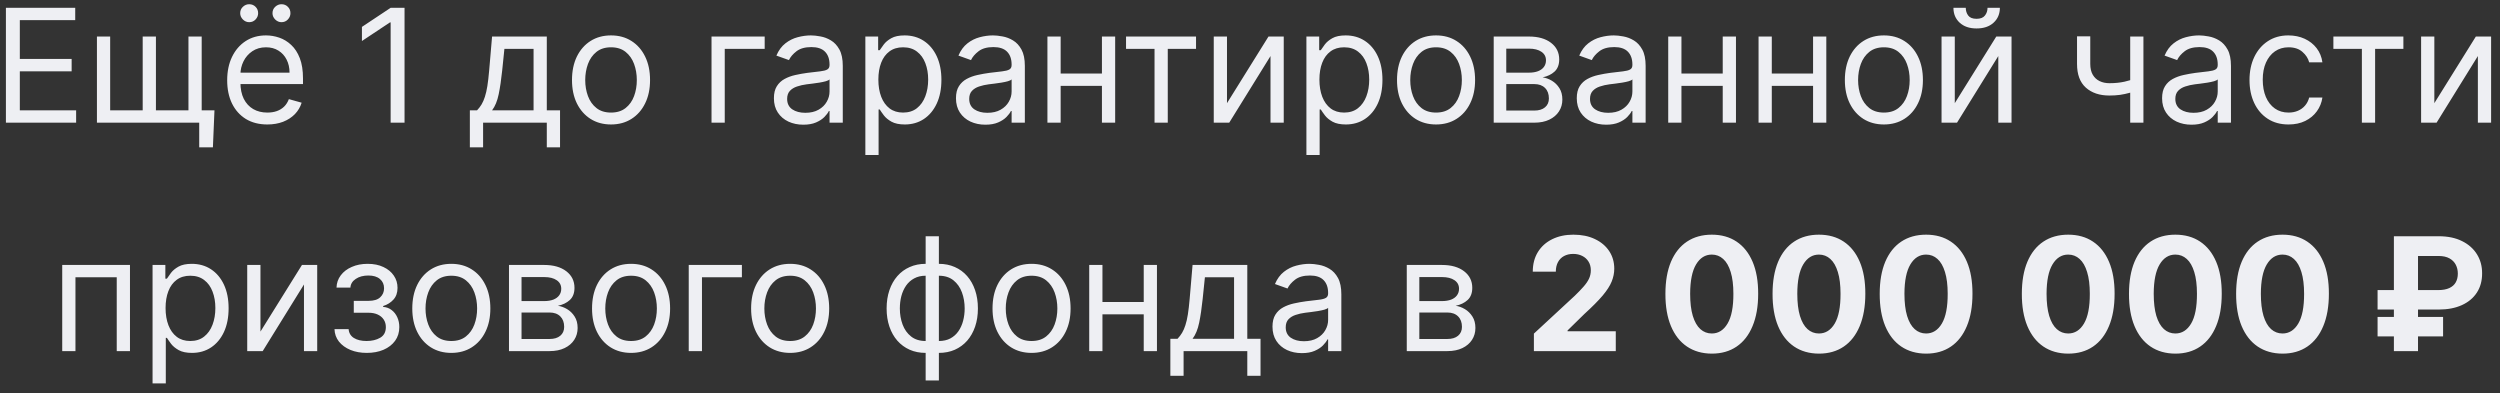 <?xml version="1.0" encoding="UTF-8"?> <svg xmlns="http://www.w3.org/2000/svg" width="197" height="31" viewBox="0 0 197 31" fill="none"><rect x="0" y="0" width="197" height="31" fill="#333333" stroke="none"/><path d="M0.466 9.667V0.616H5.928V1.588H1.562V4.646H5.645V5.619H1.562V8.694H5.999V9.667H0.466ZM16.9 8.694L16.777 11.611H15.698V9.667H14.814V8.694H16.9ZM7.638 2.879H8.681V8.694H11.244V2.879H12.287V8.694H14.85V2.879H15.893V9.667H7.638V2.879ZM21.066 9.808C20.412 9.808 19.848 9.664 19.373 9.375C18.902 9.083 18.538 8.677 18.282 8.155C18.028 7.631 17.902 7.021 17.902 6.326C17.902 5.63 18.028 5.018 18.282 4.487C18.538 3.954 18.895 3.539 19.351 3.241C19.811 2.941 20.347 2.79 20.96 2.79C21.313 2.79 21.662 2.849 22.007 2.967C22.352 3.085 22.666 3.277 22.948 3.542C23.231 3.804 23.457 4.152 23.625 4.585C23.792 5.018 23.876 5.551 23.876 6.184V6.626H18.644V5.725H22.816C22.816 5.342 22.739 5 22.586 4.7C22.436 4.399 22.221 4.162 21.941 3.988C21.664 3.814 21.337 3.727 20.96 3.727C20.544 3.727 20.185 3.83 19.881 4.037C19.581 4.24 19.35 4.505 19.188 4.832C19.026 5.159 18.945 5.51 18.945 5.884V6.485C18.945 6.997 19.033 7.432 19.21 7.789C19.389 8.142 19.638 8.412 19.957 8.597C20.275 8.78 20.645 8.871 21.066 8.871C21.34 8.871 21.587 8.833 21.808 8.756C22.032 8.677 22.225 8.559 22.387 8.403C22.549 8.244 22.674 8.046 22.763 7.811L23.77 8.093C23.664 8.435 23.486 8.736 23.236 8.995C22.985 9.251 22.676 9.452 22.308 9.596C21.939 9.737 21.525 9.808 21.066 9.808ZM19.634 1.748C19.448 1.748 19.283 1.677 19.139 1.535C18.998 1.391 18.927 1.226 18.927 1.04C18.927 0.837 18.998 0.669 19.139 0.537C19.283 0.401 19.448 0.333 19.634 0.333C19.837 0.333 20.005 0.401 20.138 0.537C20.273 0.669 20.341 0.837 20.341 1.04C20.341 1.226 20.273 1.391 20.138 1.535C20.005 1.677 19.837 1.748 19.634 1.748ZM22.179 1.748C21.994 1.748 21.829 1.677 21.684 1.535C21.543 1.391 21.472 1.226 21.472 1.04C21.472 0.837 21.543 0.669 21.684 0.537C21.829 0.401 21.994 0.333 22.179 0.333C22.383 0.333 22.551 0.401 22.683 0.537C22.819 0.669 22.887 0.837 22.887 1.04C22.887 1.226 22.819 1.391 22.683 1.535C22.551 1.677 22.383 1.748 22.179 1.748ZM31.878 0.616V9.667H30.782V1.765H30.729L28.52 3.232V2.119L30.782 0.616H31.878ZM37.025 11.611V8.694H37.591C37.729 8.55 37.849 8.394 37.949 8.226C38.049 8.058 38.136 7.859 38.209 7.629C38.286 7.397 38.351 7.114 38.404 6.781C38.457 6.445 38.504 6.04 38.545 5.566L38.775 2.879H43.088V8.694H44.131V11.611H43.088V9.667H38.068V11.611H37.025ZM38.775 8.694H42.045V3.851H39.747L39.571 5.566C39.497 6.276 39.406 6.896 39.297 7.426C39.188 7.956 39.014 8.379 38.775 8.694ZM48.149 9.808C47.536 9.808 46.998 9.662 46.536 9.371C46.076 9.079 45.717 8.671 45.457 8.146C45.201 7.622 45.073 7.009 45.073 6.308C45.073 5.601 45.201 4.984 45.457 4.456C45.717 3.929 46.076 3.52 46.536 3.228C46.998 2.936 47.536 2.79 48.149 2.79C48.761 2.79 49.298 2.936 49.757 3.228C50.22 3.52 50.579 3.929 50.836 4.456C51.095 4.984 51.224 5.601 51.224 6.308C51.224 7.009 51.095 7.622 50.836 8.146C50.579 8.671 50.22 9.079 49.757 9.371C49.298 9.662 48.761 9.808 48.149 9.808ZM48.149 8.871C48.614 8.871 48.997 8.752 49.298 8.513C49.598 8.275 49.821 7.961 49.965 7.572C50.109 7.183 50.181 6.762 50.181 6.308C50.181 5.854 50.109 5.432 49.965 5.04C49.821 4.648 49.598 4.331 49.298 4.09C48.997 3.848 48.614 3.727 48.149 3.727C47.683 3.727 47.3 3.848 47 4.09C46.699 4.331 46.477 4.648 46.332 5.04C46.188 5.432 46.116 5.854 46.116 6.308C46.116 6.762 46.188 7.183 46.332 7.572C46.477 7.961 46.699 8.275 47 8.513C47.3 8.752 47.683 8.871 48.149 8.871ZM60.257 2.879V3.851H57.11V9.667H56.068V2.879H60.257ZM63.3 9.826C62.87 9.826 62.479 9.745 62.129 9.583C61.778 9.418 61.5 9.181 61.294 8.871C61.087 8.559 60.984 8.182 60.984 7.74C60.984 7.351 61.061 7.036 61.214 6.794C61.367 6.55 61.572 6.358 61.828 6.22C62.085 6.081 62.367 5.978 62.677 5.91C62.989 5.84 63.303 5.784 63.618 5.742C64.031 5.689 64.365 5.65 64.621 5.623C64.88 5.594 65.069 5.545 65.187 5.477C65.308 5.41 65.368 5.292 65.368 5.124V5.088C65.368 4.652 65.249 4.314 65.01 4.072C64.774 3.83 64.416 3.71 63.936 3.71C63.438 3.71 63.048 3.819 62.765 4.037C62.482 4.255 62.283 4.487 62.169 4.735L61.179 4.381C61.355 3.969 61.591 3.648 61.886 3.418C62.183 3.185 62.507 3.023 62.858 2.932C63.212 2.838 63.559 2.79 63.901 2.79C64.119 2.79 64.369 2.817 64.652 2.87C64.938 2.92 65.213 3.025 65.478 3.184C65.747 3.343 65.969 3.583 66.146 3.904C66.323 4.225 66.411 4.655 66.411 5.194V9.667H65.368V8.748H65.315C65.244 8.895 65.126 9.052 64.962 9.22C64.796 9.388 64.577 9.531 64.303 9.649C64.029 9.767 63.695 9.826 63.3 9.826ZM63.459 8.889C63.871 8.889 64.219 8.808 64.502 8.646C64.788 8.484 65.003 8.275 65.147 8.018C65.294 7.762 65.368 7.492 65.368 7.21V6.255C65.324 6.308 65.227 6.357 65.076 6.401C64.929 6.442 64.758 6.479 64.564 6.511C64.372 6.541 64.185 6.567 64.002 6.591C63.823 6.612 63.677 6.629 63.565 6.644C63.294 6.679 63.041 6.737 62.805 6.816C62.572 6.893 62.384 7.009 62.239 7.165C62.098 7.319 62.027 7.528 62.027 7.793C62.027 8.155 62.161 8.429 62.429 8.615C62.7 8.798 63.044 8.889 63.459 8.889ZM68.19 12.212V2.879H69.198V3.957H69.321C69.398 3.839 69.504 3.689 69.64 3.506C69.778 3.321 69.975 3.156 70.232 3.011C70.491 2.864 70.842 2.79 71.284 2.79C71.855 2.79 72.359 2.933 72.795 3.219C73.231 3.505 73.571 3.91 73.816 4.434C74.06 4.959 74.183 5.577 74.183 6.29C74.183 7.009 74.06 7.632 73.816 8.16C73.571 8.684 73.232 9.091 72.799 9.379C72.366 9.665 71.867 9.808 71.301 9.808C70.865 9.808 70.516 9.736 70.254 9.592C69.992 9.444 69.79 9.278 69.648 9.092C69.507 8.904 69.398 8.748 69.321 8.624H69.233V12.212H68.19ZM69.215 6.273C69.215 6.785 69.29 7.238 69.441 7.629C69.591 8.018 69.811 8.323 70.099 8.544C70.388 8.762 70.742 8.871 71.16 8.871C71.596 8.871 71.96 8.756 72.251 8.527C72.546 8.294 72.767 7.981 72.914 7.59C73.064 7.195 73.14 6.756 73.14 6.273C73.14 5.795 73.066 5.365 72.919 4.982C72.774 4.596 72.555 4.291 72.26 4.068C71.969 3.841 71.602 3.727 71.16 3.727C70.736 3.727 70.379 3.835 70.09 4.05C69.802 4.262 69.584 4.56 69.436 4.943C69.289 5.323 69.215 5.766 69.215 6.273ZM77.647 9.826C77.216 9.826 76.826 9.745 76.475 9.583C76.125 9.418 75.846 9.181 75.64 8.871C75.434 8.559 75.331 8.182 75.331 7.74C75.331 7.351 75.407 7.036 75.561 6.794C75.714 6.55 75.919 6.358 76.175 6.22C76.431 6.081 76.714 5.978 77.023 5.91C77.336 5.84 77.649 5.784 77.965 5.742C78.377 5.689 78.712 5.65 78.968 5.623C79.227 5.594 79.416 5.545 79.534 5.477C79.654 5.41 79.715 5.292 79.715 5.124V5.088C79.715 4.652 79.595 4.314 79.357 4.072C79.121 3.83 78.763 3.71 78.283 3.71C77.785 3.71 77.395 3.819 77.112 4.037C76.829 4.255 76.63 4.487 76.515 4.735L75.525 4.381C75.702 3.969 75.938 3.648 76.232 3.418C76.53 3.185 76.854 3.023 77.205 2.932C77.558 2.838 77.906 2.79 78.248 2.79C78.466 2.79 78.716 2.817 78.999 2.87C79.284 2.92 79.56 3.025 79.825 3.184C80.093 3.343 80.316 3.583 80.492 3.904C80.669 4.225 80.758 4.655 80.758 5.194V9.667H79.715V8.748H79.662C79.591 8.895 79.473 9.052 79.308 9.22C79.143 9.388 78.924 9.531 78.65 9.649C78.376 9.767 78.041 9.826 77.647 9.826ZM77.806 8.889C78.218 8.889 78.566 8.808 78.849 8.646C79.134 8.484 79.349 8.275 79.494 8.018C79.641 7.762 79.715 7.492 79.715 7.21V6.255C79.671 6.308 79.573 6.357 79.423 6.401C79.276 6.442 79.105 6.479 78.91 6.511C78.719 6.541 78.532 6.567 78.349 6.591C78.169 6.612 78.024 6.629 77.912 6.644C77.641 6.679 77.387 6.737 77.151 6.816C76.919 6.893 76.73 7.009 76.586 7.165C76.445 7.319 76.374 7.528 76.374 7.793C76.374 8.155 76.508 8.429 76.776 8.615C77.047 8.798 77.39 8.889 77.806 8.889ZM87.08 5.795V6.768H83.332V5.795H87.08ZM83.58 2.879V9.667H82.537V2.879H83.58ZM87.875 2.879V9.667H86.832V2.879H87.875ZM88.732 3.851V2.879H94.247V3.851H92.02V9.667H90.977V3.851H88.732ZM96.687 8.129L99.957 2.879H101.159V9.667H100.116V4.417L96.863 9.667H95.644V2.879H96.687V8.129ZM102.945 12.212V2.879H103.952V3.957H104.076C104.153 3.839 104.259 3.689 104.394 3.506C104.533 3.321 104.73 3.156 104.986 3.011C105.246 2.864 105.596 2.79 106.038 2.79C106.61 2.79 107.113 2.933 107.549 3.219C107.985 3.505 108.326 3.91 108.57 4.434C108.815 4.959 108.937 5.577 108.937 6.29C108.937 7.009 108.815 7.632 108.57 8.16C108.326 8.684 107.987 9.091 107.554 9.379C107.121 9.665 106.621 9.808 106.056 9.808C105.62 9.808 105.271 9.736 105.008 9.592C104.746 9.444 104.544 9.278 104.403 9.092C104.262 8.904 104.153 8.748 104.076 8.624H103.988V12.212H102.945ZM103.97 6.273C103.97 6.785 104.045 7.238 104.195 7.629C104.346 8.018 104.565 8.323 104.854 8.544C105.142 8.762 105.496 8.871 105.914 8.871C106.35 8.871 106.714 8.756 107.006 8.527C107.3 8.294 107.521 7.981 107.669 7.59C107.819 7.195 107.894 6.756 107.894 6.273C107.894 5.795 107.82 5.365 107.673 4.982C107.529 4.596 107.309 4.291 107.015 4.068C106.723 3.841 106.356 3.727 105.914 3.727C105.49 3.727 105.134 3.835 104.845 4.05C104.556 4.262 104.338 4.56 104.191 4.943C104.044 5.323 103.97 5.766 103.97 6.273ZM113.161 9.808C112.548 9.808 112.011 9.662 111.548 9.371C111.088 9.079 110.729 8.671 110.47 8.146C110.213 7.622 110.085 7.009 110.085 6.308C110.085 5.601 110.213 4.984 110.47 4.456C110.729 3.929 111.088 3.52 111.548 3.228C112.011 2.936 112.548 2.79 113.161 2.79C113.774 2.79 114.31 2.936 114.77 3.228C115.232 3.52 115.592 3.929 115.848 4.456C116.107 4.984 116.237 5.601 116.237 6.308C116.237 7.009 116.107 7.622 115.848 8.146C115.592 8.671 115.232 9.079 114.77 9.371C114.31 9.662 113.774 9.808 113.161 9.808ZM113.161 8.871C113.627 8.871 114.01 8.752 114.31 8.513C114.611 8.275 114.833 7.961 114.977 7.572C115.122 7.183 115.194 6.762 115.194 6.308C115.194 5.854 115.122 5.432 114.977 5.04C114.833 4.648 114.611 4.331 114.31 4.09C114.01 3.848 113.627 3.727 113.161 3.727C112.696 3.727 112.313 3.848 112.012 4.09C111.712 4.331 111.489 4.648 111.345 5.04C111.2 5.432 111.128 5.854 111.128 6.308C111.128 6.762 111.2 7.183 111.345 7.572C111.489 7.961 111.712 8.275 112.012 8.513C112.313 8.752 112.696 8.871 113.161 8.871ZM117.704 9.667V2.879H120.48C121.21 2.879 121.791 3.044 122.221 3.374C122.651 3.704 122.866 4.14 122.866 4.682C122.866 5.094 122.744 5.414 122.499 5.641C122.255 5.865 121.941 6.016 121.558 6.096C121.808 6.131 122.051 6.22 122.287 6.361C122.526 6.503 122.723 6.697 122.879 6.944C123.035 7.189 123.114 7.489 123.114 7.846C123.114 8.194 123.025 8.504 122.848 8.778C122.672 9.052 122.418 9.269 122.088 9.428C121.758 9.587 121.364 9.667 120.904 9.667H117.704ZM118.694 8.712H120.904C121.263 8.712 121.545 8.627 121.748 8.456C121.951 8.285 122.053 8.052 122.053 7.758C122.053 7.407 121.951 7.132 121.748 6.931C121.545 6.728 121.263 6.626 120.904 6.626H118.694V8.712ZM118.694 5.725H120.48C120.76 5.725 121 5.686 121.2 5.61C121.4 5.53 121.554 5.418 121.66 5.274C121.769 5.127 121.823 4.953 121.823 4.753C121.823 4.467 121.704 4.243 121.465 4.081C121.227 3.916 120.898 3.833 120.48 3.833H118.694V5.725ZM126.565 9.826C126.135 9.826 125.745 9.745 125.394 9.583C125.044 9.418 124.765 9.181 124.559 8.871C124.353 8.559 124.25 8.182 124.25 7.74C124.25 7.351 124.326 7.036 124.479 6.794C124.633 6.55 124.837 6.358 125.094 6.22C125.35 6.081 125.633 5.978 125.942 5.91C126.254 5.84 126.568 5.784 126.883 5.742C127.296 5.689 127.63 5.65 127.887 5.623C128.146 5.594 128.334 5.545 128.452 5.477C128.573 5.41 128.633 5.292 128.633 5.124V5.088C128.633 4.652 128.514 4.314 128.276 4.072C128.04 3.83 127.682 3.71 127.202 3.71C126.704 3.71 126.313 3.819 126.031 4.037C125.748 4.255 125.549 4.487 125.434 4.735L124.444 4.381C124.621 3.969 124.857 3.648 125.151 3.418C125.449 3.185 125.773 3.023 126.123 2.932C126.477 2.838 126.825 2.79 127.166 2.79C127.384 2.79 127.635 2.817 127.918 2.87C128.203 2.92 128.479 3.025 128.744 3.184C129.012 3.343 129.234 3.583 129.411 3.904C129.588 4.225 129.676 4.655 129.676 5.194V9.667H128.633V8.748H128.58C128.51 8.895 128.392 9.052 128.227 9.22C128.062 9.388 127.842 9.531 127.568 9.649C127.294 9.767 126.96 9.826 126.565 9.826ZM126.724 8.889C127.137 8.889 127.484 8.808 127.767 8.646C128.053 8.484 128.268 8.275 128.413 8.018C128.56 7.762 128.633 7.492 128.633 7.21V6.255C128.589 6.308 128.492 6.357 128.342 6.401C128.195 6.442 128.024 6.479 127.829 6.511C127.638 6.541 127.451 6.567 127.268 6.591C127.088 6.612 126.942 6.629 126.83 6.644C126.559 6.679 126.306 6.737 126.07 6.816C125.838 6.893 125.649 7.009 125.505 7.165C125.363 7.319 125.293 7.528 125.293 7.793C125.293 8.155 125.427 8.429 125.695 8.615C125.966 8.798 126.309 8.889 126.724 8.889ZM135.998 5.795V6.768H132.251V5.795H135.998ZM132.498 2.879V9.667H131.456V2.879H132.498ZM136.794 2.879V9.667H135.751V2.879H136.794ZM143.117 5.795V6.768H139.37V5.795H143.117ZM139.617 2.879V9.667H138.574V2.879H139.617ZM143.913 2.879V9.667H142.87V2.879H143.913ZM148.45 9.808C147.838 9.808 147.3 9.662 146.837 9.371C146.378 9.079 146.018 8.671 145.759 8.146C145.503 7.622 145.375 7.009 145.375 6.308C145.375 5.601 145.503 4.984 145.759 4.456C146.018 3.929 146.378 3.52 146.837 3.228C147.3 2.936 147.838 2.79 148.45 2.79C149.063 2.79 149.599 2.936 150.059 3.228C150.521 3.52 150.881 3.929 151.137 4.456C151.396 4.984 151.526 5.601 151.526 6.308C151.526 7.009 151.396 7.622 151.137 8.146C150.881 8.671 150.521 9.079 150.059 9.371C149.599 9.662 149.063 9.808 148.45 9.808ZM148.45 8.871C148.916 8.871 149.299 8.752 149.599 8.513C149.9 8.275 150.122 7.961 150.267 7.572C150.411 7.183 150.483 6.762 150.483 6.308C150.483 5.854 150.411 5.432 150.267 5.04C150.122 4.648 149.9 4.331 149.599 4.09C149.299 3.848 148.916 3.727 148.45 3.727C147.985 3.727 147.602 3.848 147.301 4.09C147.001 4.331 146.778 4.648 146.634 5.04C146.49 5.432 146.418 5.854 146.418 6.308C146.418 6.762 146.49 7.183 146.634 7.572C146.778 7.961 147.001 8.275 147.301 8.513C147.602 8.752 147.985 8.871 148.45 8.871ZM154.037 8.129L157.307 2.879H158.509V9.667H157.466V4.417L154.213 9.667H152.994V2.879H154.037V8.129ZM156.617 0.616H157.59C157.59 1.093 157.425 1.484 157.095 1.787C156.765 2.091 156.317 2.242 155.751 2.242C155.194 2.242 154.751 2.091 154.421 1.787C154.094 1.484 153.931 1.093 153.931 0.616H154.903C154.903 0.846 154.966 1.048 155.093 1.222C155.222 1.395 155.442 1.482 155.751 1.482C156.061 1.482 156.282 1.395 156.414 1.222C156.55 1.048 156.617 0.846 156.617 0.616ZM168.902 2.879V9.667H167.86V2.879H168.902ZM168.496 6.114V7.086C168.26 7.174 168.026 7.252 167.793 7.32C167.56 7.385 167.316 7.436 167.06 7.475C166.803 7.51 166.522 7.528 166.216 7.528C165.447 7.528 164.829 7.32 164.364 6.905C163.901 6.489 163.67 5.866 163.67 5.035V2.861H164.713V5.035C164.713 5.383 164.779 5.669 164.912 5.893C165.044 6.117 165.224 6.283 165.451 6.392C165.678 6.501 165.933 6.556 166.216 6.556C166.657 6.556 167.057 6.516 167.413 6.436C167.773 6.354 168.134 6.246 168.496 6.114ZM172.689 9.826C172.259 9.826 171.868 9.745 171.518 9.583C171.167 9.418 170.889 9.181 170.683 8.871C170.476 8.559 170.373 8.182 170.373 7.74C170.373 7.351 170.45 7.036 170.603 6.794C170.756 6.55 170.961 6.358 171.217 6.22C171.474 6.081 171.757 5.978 172.066 5.91C172.378 5.84 172.692 5.784 173.007 5.742C173.42 5.689 173.754 5.65 174.01 5.623C174.27 5.594 174.458 5.545 174.576 5.477C174.697 5.41 174.757 5.292 174.757 5.124V5.088C174.757 4.652 174.638 4.314 174.399 4.072C174.164 3.83 173.806 3.71 173.325 3.71C172.827 3.71 172.437 3.819 172.154 4.037C171.871 4.255 171.673 4.487 171.558 4.735L170.568 4.381C170.745 3.969 170.98 3.648 171.275 3.418C171.572 3.185 171.896 3.023 172.247 2.932C172.601 2.838 172.948 2.79 173.29 2.79C173.508 2.79 173.758 2.817 174.041 2.87C174.327 2.92 174.602 3.025 174.868 3.184C175.136 3.343 175.358 3.583 175.535 3.904C175.712 4.225 175.8 4.655 175.8 5.194V9.667H174.757V8.748H174.704C174.633 8.895 174.516 9.052 174.351 9.22C174.186 9.388 173.966 9.531 173.692 9.649C173.418 9.767 173.084 9.826 172.689 9.826ZM172.848 8.889C173.261 8.889 173.608 8.808 173.891 8.646C174.177 8.484 174.392 8.275 174.536 8.018C174.684 7.762 174.757 7.492 174.757 7.21V6.255C174.713 6.308 174.616 6.357 174.466 6.401C174.318 6.442 174.147 6.479 173.953 6.511C173.761 6.541 173.574 6.567 173.392 6.591C173.212 6.612 173.066 6.629 172.954 6.644C172.683 6.679 172.43 6.737 172.194 6.816C171.961 6.893 171.773 7.009 171.628 7.165C171.487 7.319 171.416 7.528 171.416 7.793C171.416 8.155 171.55 8.429 171.818 8.615C172.089 8.798 172.433 8.889 172.848 8.889ZM180.337 9.808C179.7 9.808 179.152 9.658 178.693 9.357C178.233 9.057 177.88 8.643 177.632 8.116C177.385 7.588 177.261 6.986 177.261 6.308C177.261 5.619 177.388 5.01 177.641 4.483C177.897 3.953 178.254 3.539 178.711 3.241C179.17 2.941 179.706 2.79 180.319 2.79C180.796 2.79 181.227 2.879 181.61 3.056C181.993 3.232 182.306 3.48 182.551 3.798C182.795 4.116 182.947 4.487 183.006 4.912H181.963C181.884 4.602 181.707 4.328 181.433 4.09C181.162 3.848 180.796 3.727 180.337 3.727C179.93 3.727 179.574 3.833 179.267 4.045C178.964 4.255 178.727 4.551 178.556 4.934C178.388 5.314 178.304 5.76 178.304 6.273C178.304 6.797 178.386 7.254 178.551 7.643C178.719 8.032 178.955 8.334 179.259 8.549C179.565 8.764 179.924 8.871 180.337 8.871C180.608 8.871 180.854 8.824 181.075 8.73C181.296 8.636 181.483 8.5 181.636 8.323C181.789 8.146 181.898 7.934 181.963 7.687H183.006C182.947 8.088 182.801 8.448 182.568 8.77C182.339 9.088 182.034 9.341 181.654 9.53C181.277 9.715 180.838 9.808 180.337 9.808ZM183.871 3.851V2.879H189.387V3.851H187.159V9.667H186.116V3.851H183.871ZM191.826 8.129L195.097 2.879H196.299V9.667H195.256V4.417L192.003 9.667H190.783V2.879H191.826V8.129ZM4.903 27.667V20.879H10.242V27.667H9.199V21.851H5.946V27.667H4.903ZM12.022 30.212V20.879H13.03V21.957H13.153C13.23 21.839 13.336 21.689 13.471 21.506C13.61 21.321 13.807 21.156 14.064 21.011C14.323 20.864 14.673 20.79 15.115 20.79C15.687 20.79 16.191 20.933 16.627 21.219C17.063 21.505 17.403 21.91 17.648 22.434C17.892 22.959 18.014 23.578 18.014 24.29C18.014 25.009 17.892 25.632 17.648 26.16C17.403 26.684 17.064 27.091 16.631 27.379C16.198 27.665 15.699 27.808 15.133 27.808C14.697 27.808 14.348 27.736 14.086 27.592C13.823 27.444 13.622 27.278 13.48 27.092C13.339 26.904 13.23 26.747 13.153 26.624H13.065V30.212H12.022ZM13.047 24.273C13.047 24.785 13.122 25.238 13.273 25.629C13.423 26.018 13.642 26.323 13.931 26.544C14.22 26.762 14.573 26.871 14.992 26.871C15.428 26.871 15.791 26.756 16.083 26.526C16.378 26.294 16.599 25.982 16.746 25.59C16.896 25.195 16.971 24.756 16.971 24.273C16.971 23.796 16.898 23.365 16.75 22.982C16.606 22.596 16.387 22.291 16.092 22.068C15.8 21.841 15.434 21.727 14.992 21.727C14.567 21.727 14.211 21.835 13.922 22.05C13.633 22.262 13.415 22.56 13.268 22.943C13.121 23.323 13.047 23.766 13.047 24.273ZM20.524 26.129L23.794 20.879H24.996V27.667H23.953V22.417L20.701 27.667H19.481V20.879H20.524V26.129ZM26.358 25.934H27.471C27.495 26.241 27.633 26.474 27.887 26.633C28.143 26.792 28.476 26.871 28.885 26.871C29.304 26.871 29.662 26.786 29.959 26.615C30.257 26.441 30.405 26.161 30.405 25.775C30.405 25.548 30.349 25.351 30.238 25.183C30.126 25.012 29.968 24.88 29.765 24.785C29.561 24.691 29.321 24.644 29.044 24.644H27.878V23.707H29.044C29.46 23.707 29.766 23.613 29.963 23.424C30.164 23.236 30.264 23 30.264 22.717C30.264 22.414 30.157 22.171 29.941 21.988C29.726 21.802 29.421 21.71 29.027 21.71C28.629 21.71 28.297 21.799 28.032 21.979C27.767 22.156 27.627 22.384 27.613 22.664H26.517C26.528 22.299 26.64 21.976 26.852 21.696C27.064 21.413 27.353 21.193 27.719 21.034C28.084 20.871 28.502 20.79 28.974 20.79C29.451 20.79 29.865 20.874 30.215 21.042C30.569 21.207 30.841 21.433 31.033 21.718C31.227 22.001 31.325 22.322 31.325 22.682C31.325 23.065 31.217 23.374 31.002 23.61C30.787 23.846 30.517 24.014 30.193 24.114V24.184C30.45 24.202 30.672 24.285 30.861 24.432C31.052 24.576 31.201 24.766 31.307 25.002C31.413 25.235 31.466 25.492 31.466 25.775C31.466 26.188 31.356 26.547 31.135 26.854C30.914 27.157 30.61 27.393 30.224 27.561C29.838 27.726 29.398 27.808 28.903 27.808C28.423 27.808 27.993 27.73 27.613 27.574C27.233 27.415 26.93 27.195 26.707 26.915C26.486 26.633 26.369 26.306 26.358 25.934ZM35.564 27.808C34.951 27.808 34.414 27.662 33.951 27.371C33.492 27.079 33.132 26.671 32.873 26.146C32.617 25.622 32.488 25.009 32.488 24.308C32.488 23.601 32.617 22.984 32.873 22.456C33.132 21.929 33.492 21.52 33.951 21.228C34.414 20.936 34.951 20.79 35.564 20.79C36.177 20.79 36.713 20.936 37.173 21.228C37.635 21.52 37.995 21.929 38.251 22.456C38.51 22.984 38.64 23.601 38.64 24.308C38.64 25.009 38.51 25.622 38.251 26.146C37.995 26.671 37.635 27.079 37.173 27.371C36.713 27.662 36.177 27.808 35.564 27.808ZM35.564 26.871C36.03 26.871 36.413 26.752 36.713 26.513C37.014 26.275 37.236 25.961 37.38 25.572C37.525 25.183 37.597 24.762 37.597 24.308C37.597 23.854 37.525 23.432 37.38 23.04C37.236 22.648 37.014 22.331 36.713 22.09C36.413 21.848 36.03 21.727 35.564 21.727C35.099 21.727 34.716 21.848 34.415 22.09C34.115 22.331 33.892 22.648 33.748 23.04C33.603 23.432 33.531 23.854 33.531 24.308C33.531 24.762 33.603 25.183 33.748 25.572C33.892 25.961 34.115 26.275 34.415 26.513C34.716 26.752 35.099 26.871 35.564 26.871ZM40.108 27.667V20.879H42.883C43.613 20.879 44.194 21.044 44.624 21.374C45.054 21.704 45.269 22.14 45.269 22.682C45.269 23.094 45.147 23.414 44.902 23.641C44.658 23.865 44.344 24.016 43.961 24.096C44.211 24.131 44.455 24.22 44.69 24.361C44.929 24.503 45.126 24.697 45.282 24.945C45.438 25.189 45.517 25.489 45.517 25.846C45.517 26.194 45.428 26.504 45.251 26.778C45.075 27.052 44.821 27.269 44.491 27.428C44.161 27.587 43.767 27.667 43.307 27.667H40.108ZM41.097 26.712H43.307C43.666 26.712 43.948 26.627 44.151 26.456C44.354 26.285 44.456 26.052 44.456 25.758C44.456 25.407 44.354 25.131 44.151 24.931C43.948 24.728 43.666 24.626 43.307 24.626H41.097V26.712ZM41.097 23.725H42.883C43.163 23.725 43.403 23.686 43.603 23.61C43.803 23.53 43.957 23.418 44.063 23.274C44.172 23.127 44.226 22.953 44.226 22.753C44.226 22.467 44.107 22.243 43.868 22.081C43.63 21.916 43.301 21.833 42.883 21.833H41.097V23.725ZM49.728 27.808C49.116 27.808 48.578 27.662 48.115 27.371C47.656 27.079 47.296 26.671 47.037 26.146C46.781 25.622 46.653 25.009 46.653 24.308C46.653 23.601 46.781 22.984 47.037 22.456C47.296 21.929 47.656 21.52 48.115 21.228C48.578 20.936 49.116 20.79 49.728 20.79C50.341 20.79 50.877 20.936 51.337 21.228C51.8 21.52 52.159 21.929 52.415 22.456C52.675 22.984 52.804 23.601 52.804 24.308C52.804 25.009 52.675 25.622 52.415 26.146C52.159 26.671 51.8 27.079 51.337 27.371C50.877 27.662 50.341 27.808 49.728 27.808ZM49.728 26.871C50.194 26.871 50.577 26.752 50.877 26.513C51.178 26.275 51.4 25.961 51.545 25.572C51.689 25.183 51.761 24.762 51.761 24.308C51.761 23.854 51.689 23.432 51.545 23.04C51.4 22.648 51.178 22.331 50.877 22.09C50.577 21.848 50.194 21.727 49.728 21.727C49.263 21.727 48.88 21.848 48.58 22.09C48.279 22.331 48.056 22.648 47.912 23.04C47.768 23.432 47.696 23.854 47.696 24.308C47.696 24.762 47.768 25.183 47.912 25.572C48.056 25.961 48.279 26.275 48.58 26.513C48.88 26.752 49.263 26.871 49.728 26.871ZM58.461 20.879V21.851H55.315V27.667H54.272V20.879H58.461ZM62.264 27.808C61.651 27.808 61.114 27.662 60.651 27.371C60.192 27.079 59.832 26.671 59.573 26.146C59.317 25.622 59.188 25.009 59.188 24.308C59.188 23.601 59.317 22.984 59.573 22.456C59.832 21.929 60.192 21.52 60.651 21.228C61.114 20.936 61.651 20.79 62.264 20.79C62.877 20.79 63.413 20.936 63.873 21.228C64.335 21.52 64.695 21.929 64.951 22.456C65.21 22.984 65.34 23.601 65.34 24.308C65.34 25.009 65.21 25.622 64.951 26.146C64.695 26.671 64.335 27.079 63.873 27.371C63.413 27.662 62.877 27.808 62.264 27.808ZM62.264 26.871C62.73 26.871 63.113 26.752 63.413 26.513C63.714 26.275 63.936 25.961 64.081 25.572C64.225 25.183 64.297 24.762 64.297 24.308C64.297 23.854 64.225 23.432 64.081 23.04C63.936 22.648 63.714 22.331 63.413 22.09C63.113 21.848 62.73 21.727 62.264 21.727C61.799 21.727 61.416 21.848 61.115 22.09C60.815 22.331 60.592 22.648 60.448 23.04C60.304 23.432 60.231 23.854 60.231 24.308C60.231 24.762 60.304 25.183 60.448 25.572C60.592 25.961 60.815 26.275 61.115 26.513C61.416 26.752 61.799 26.871 62.264 26.871ZM72.941 29.982V18.616H73.984V29.982H72.941ZM72.941 27.808C72.481 27.808 72.063 27.726 71.686 27.561C71.309 27.393 70.984 27.155 70.713 26.849C70.442 26.54 70.233 26.17 70.086 25.74C69.939 25.31 69.865 24.832 69.865 24.308C69.865 23.778 69.939 23.298 70.086 22.867C70.233 22.434 70.442 22.063 70.713 21.754C70.984 21.445 71.309 21.207 71.686 21.042C72.063 20.874 72.481 20.79 72.941 20.79H73.259V27.808H72.941ZM72.941 26.871H73.118V21.727H72.941C72.593 21.727 72.291 21.798 72.035 21.939C71.778 22.078 71.566 22.268 71.398 22.509C71.234 22.748 71.11 23.022 71.027 23.331C70.948 23.641 70.908 23.966 70.908 24.308C70.908 24.762 70.98 25.183 71.124 25.572C71.269 25.961 71.491 26.275 71.792 26.513C72.092 26.752 72.475 26.871 72.941 26.871ZM73.984 27.808H73.665V20.79H73.984C74.443 20.79 74.862 20.874 75.239 21.042C75.616 21.207 75.94 21.445 76.211 21.754C76.482 22.063 76.691 22.434 76.838 22.867C76.986 23.298 77.059 23.778 77.059 24.308C77.059 24.832 76.986 25.31 76.838 25.74C76.691 26.17 76.482 26.54 76.211 26.849C75.94 27.155 75.616 27.393 75.239 27.561C74.862 27.726 74.443 27.808 73.984 27.808ZM73.984 26.871C74.334 26.871 74.636 26.803 74.89 26.668C75.146 26.529 75.357 26.341 75.522 26.102C75.689 25.861 75.813 25.587 75.893 25.28C75.975 24.971 76.016 24.647 76.016 24.308C76.016 23.854 75.944 23.432 75.8 23.04C75.656 22.648 75.433 22.331 75.133 22.09C74.832 21.848 74.449 21.727 73.984 21.727H73.807V26.871H73.984ZM81.287 27.808C80.674 27.808 80.136 27.662 79.674 27.371C79.214 27.079 78.855 26.671 78.596 26.146C78.339 25.622 78.211 25.009 78.211 24.308C78.211 23.601 78.339 22.984 78.596 22.456C78.855 21.929 79.214 21.52 79.674 21.228C80.136 20.936 80.674 20.79 81.287 20.79C81.9 20.79 82.436 20.936 82.895 21.228C83.358 21.52 83.717 21.929 83.974 22.456C84.233 22.984 84.362 23.601 84.362 24.308C84.362 25.009 84.233 25.622 83.974 26.146C83.717 26.671 83.358 27.079 82.895 27.371C82.436 27.662 81.9 27.808 81.287 27.808ZM81.287 26.871C81.752 26.871 82.135 26.752 82.436 26.513C82.736 26.275 82.959 25.961 83.103 25.572C83.247 25.183 83.32 24.762 83.32 24.308C83.32 23.854 83.247 23.432 83.103 23.04C82.959 22.648 82.736 22.331 82.436 22.09C82.135 21.848 81.752 21.727 81.287 21.727C80.821 21.727 80.438 21.848 80.138 22.09C79.837 22.331 79.615 22.648 79.471 23.04C79.326 23.432 79.254 23.854 79.254 24.308C79.254 24.762 79.326 25.183 79.471 25.572C79.615 25.961 79.837 26.275 80.138 26.513C80.438 26.752 80.821 26.871 81.287 26.871ZM90.373 23.796V24.768H86.626V23.796H90.373ZM86.873 20.879V27.667H85.83V20.879H86.873ZM91.168 20.879V27.667H90.126V20.879H91.168ZM92.224 29.611V26.695H92.79C92.928 26.55 93.047 26.394 93.148 26.226C93.248 26.058 93.335 25.859 93.408 25.629C93.485 25.397 93.55 25.114 93.603 24.781C93.656 24.445 93.703 24.04 93.744 23.566L93.974 20.879H98.287V26.695H99.33V29.611H98.287V27.667H93.267V29.611H92.224ZM93.974 26.695H97.244V21.851H94.946L94.769 23.566C94.696 24.276 94.604 24.896 94.495 25.426C94.386 25.956 94.213 26.379 93.974 26.695ZM102.587 27.826C102.157 27.826 101.767 27.745 101.416 27.583C101.066 27.418 100.787 27.181 100.581 26.871C100.375 26.559 100.272 26.182 100.272 25.74C100.272 25.351 100.348 25.036 100.502 24.794C100.655 24.55 100.859 24.358 101.116 24.22C101.372 24.081 101.655 23.978 101.964 23.91C102.277 23.84 102.59 23.784 102.906 23.742C103.318 23.689 103.652 23.65 103.909 23.623C104.168 23.594 104.357 23.545 104.474 23.477C104.595 23.41 104.656 23.292 104.656 23.124V23.088C104.656 22.652 104.536 22.314 104.298 22.072C104.062 21.83 103.704 21.71 103.224 21.71C102.726 21.71 102.335 21.819 102.053 22.037C101.77 22.255 101.571 22.487 101.456 22.735L100.466 22.381C100.643 21.969 100.879 21.648 101.173 21.418C101.471 21.185 101.795 21.023 102.145 20.932C102.499 20.838 102.847 20.79 103.188 20.79C103.406 20.79 103.657 20.817 103.94 20.87C104.225 20.92 104.501 21.025 104.766 21.184C105.034 21.343 105.257 21.583 105.433 21.904C105.61 22.225 105.698 22.655 105.698 23.195V27.667H104.656V26.747H104.603C104.532 26.895 104.414 27.052 104.249 27.22C104.084 27.388 103.865 27.531 103.591 27.649C103.317 27.767 102.982 27.826 102.587 27.826ZM102.746 26.889C103.159 26.889 103.507 26.808 103.789 26.646C104.075 26.484 104.29 26.275 104.435 26.018C104.582 25.762 104.656 25.492 104.656 25.21V24.255C104.611 24.308 104.514 24.357 104.364 24.401C104.217 24.442 104.046 24.479 103.851 24.511C103.66 24.541 103.473 24.567 103.29 24.591C103.11 24.612 102.964 24.629 102.853 24.644C102.581 24.679 102.328 24.737 102.092 24.816C101.86 24.893 101.671 25.009 101.527 25.165C101.385 25.319 101.315 25.528 101.315 25.793C101.315 26.155 101.449 26.429 101.717 26.615C101.988 26.798 102.331 26.889 102.746 26.889ZM110.853 27.667V20.879H113.628C114.359 20.879 114.939 21.044 115.37 21.374C115.8 21.704 116.015 22.14 116.015 22.682C116.015 23.094 115.893 23.414 115.648 23.641C115.403 23.865 115.09 24.016 114.707 24.096C114.957 24.131 115.2 24.22 115.436 24.361C115.675 24.503 115.872 24.697 116.028 24.945C116.184 25.189 116.262 25.489 116.262 25.846C116.262 26.194 116.174 26.504 115.997 26.778C115.82 27.052 115.567 27.269 115.237 27.428C114.907 27.587 114.512 27.667 114.053 27.667H110.853ZM111.843 26.712H114.053C114.412 26.712 114.693 26.627 114.897 26.456C115.1 26.285 115.202 26.052 115.202 25.758C115.202 25.407 115.1 25.131 114.897 24.931C114.693 24.728 114.412 24.626 114.053 24.626H111.843V26.712ZM111.843 23.725H113.628C113.908 23.725 114.148 23.686 114.349 23.61C114.549 23.53 114.702 23.418 114.808 23.274C114.917 23.127 114.972 22.953 114.972 22.753C114.972 22.467 114.853 22.243 114.614 22.081C114.375 21.916 114.047 21.833 113.628 21.833H111.843V23.725ZM120.871 27.667V26.288L124.093 23.305C124.367 23.04 124.597 22.801 124.782 22.589C124.971 22.377 125.114 22.169 125.211 21.966C125.308 21.76 125.357 21.537 125.357 21.299C125.357 21.034 125.296 20.805 125.175 20.614C125.055 20.419 124.89 20.27 124.681 20.167C124.471 20.061 124.234 20.008 123.969 20.008C123.692 20.008 123.45 20.064 123.244 20.176C123.038 20.288 122.879 20.449 122.767 20.658C122.655 20.867 122.599 21.116 122.599 21.405H120.783C120.783 20.812 120.917 20.298 121.185 19.862C121.453 19.426 121.829 19.089 122.312 18.85C122.795 18.612 123.352 18.492 123.982 18.492C124.63 18.492 125.195 18.607 125.675 18.837C126.158 19.064 126.534 19.379 126.802 19.783C127.07 20.186 127.204 20.649 127.204 21.171C127.204 21.512 127.136 21.85 127.001 22.183C126.868 22.515 126.631 22.885 126.289 23.292C125.947 23.695 125.466 24.18 124.844 24.746L123.523 26.04V26.102H127.323V27.667H120.871ZM134.89 27.866C134.13 27.863 133.476 27.675 132.928 27.304C132.382 26.933 131.963 26.395 131.668 25.691C131.376 24.987 131.232 24.14 131.235 23.15C131.235 22.163 131.381 21.322 131.672 20.627C131.967 19.932 132.387 19.403 132.932 19.04C133.48 18.675 134.132 18.492 134.89 18.492C135.647 18.492 136.298 18.675 136.843 19.04C137.391 19.406 137.812 19.936 138.107 20.631C138.401 21.324 138.547 22.163 138.544 23.15C138.544 24.143 138.397 24.992 138.102 25.696C137.811 26.4 137.392 26.938 136.847 27.309C136.302 27.68 135.65 27.866 134.89 27.866ZM134.89 26.279C135.408 26.279 135.822 26.018 136.131 25.497C136.441 24.975 136.594 24.193 136.591 23.15C136.591 22.464 136.52 21.892 136.379 21.436C136.24 20.979 136.043 20.636 135.787 20.406C135.533 20.176 135.234 20.061 134.89 20.061C134.374 20.061 133.962 20.319 133.652 20.835C133.343 21.35 133.187 22.122 133.184 23.15C133.184 23.846 133.253 24.426 133.392 24.891C133.533 25.354 133.732 25.702 133.988 25.934C134.244 26.164 134.545 26.279 134.89 26.279ZM143.333 27.866C142.573 27.863 141.919 27.675 141.371 27.304C140.826 26.933 140.406 26.395 140.111 25.691C139.82 24.987 139.675 24.14 139.678 23.15C139.678 22.163 139.824 21.322 140.116 20.627C140.41 19.932 140.83 19.403 141.375 19.04C141.923 18.675 142.576 18.492 143.333 18.492C144.09 18.492 144.741 18.675 145.286 19.04C145.834 19.406 146.255 19.936 146.55 20.631C146.845 21.324 146.991 22.163 146.988 23.15C146.988 24.143 146.84 24.992 146.546 25.696C146.254 26.4 145.836 26.938 145.291 27.309C144.746 27.68 144.093 27.866 143.333 27.866ZM143.333 26.279C143.851 26.279 144.265 26.018 144.575 25.497C144.884 24.975 145.037 24.193 145.034 23.15C145.034 22.464 144.964 21.892 144.822 21.436C144.684 20.979 144.486 20.636 144.23 20.406C143.977 20.176 143.678 20.061 143.333 20.061C142.817 20.061 142.405 20.319 142.096 20.835C141.786 21.35 141.63 22.122 141.627 23.15C141.627 23.846 141.696 24.426 141.835 24.891C141.976 25.354 142.175 25.702 142.431 25.934C142.688 26.164 142.988 26.279 143.333 26.279ZM151.776 27.866C151.016 27.863 150.362 27.675 149.814 27.304C149.269 26.933 148.849 26.395 148.555 25.691C148.263 24.987 148.119 24.14 148.121 23.15C148.121 22.163 148.267 21.322 148.559 20.627C148.854 19.932 149.273 19.403 149.818 19.04C150.366 18.675 151.019 18.492 151.776 18.492C152.533 18.492 153.184 18.675 153.729 19.04C154.277 19.406 154.699 19.936 154.993 20.631C155.288 21.324 155.434 22.163 155.431 23.15C155.431 24.143 155.284 24.992 154.989 25.696C154.697 26.4 154.279 26.938 153.734 27.309C153.189 27.68 152.536 27.866 151.776 27.866ZM151.776 26.279C152.295 26.279 152.709 26.018 153.018 25.497C153.327 24.975 153.481 24.193 153.478 23.15C153.478 22.464 153.407 21.892 153.265 21.436C153.127 20.979 152.93 20.636 152.673 20.406C152.42 20.176 152.121 20.061 151.776 20.061C151.261 20.061 150.848 20.319 150.539 20.835C150.229 21.35 150.073 22.122 150.07 23.15C150.07 23.846 150.14 24.426 150.278 24.891C150.419 25.354 150.618 25.702 150.875 25.934C151.131 26.164 151.431 26.279 151.776 26.279ZM162.975 27.866C162.215 27.863 161.561 27.675 161.013 27.304C160.468 26.933 160.048 26.395 159.754 25.691C159.462 24.987 159.318 24.14 159.321 23.15C159.321 22.163 159.466 21.322 159.758 20.627C160.053 19.932 160.472 19.403 161.017 19.04C161.565 18.675 162.218 18.492 162.975 18.492C163.732 18.492 164.383 18.675 164.928 19.04C165.476 19.406 165.898 19.936 166.192 20.631C166.487 21.324 166.633 22.163 166.63 23.15C166.63 24.143 166.483 24.992 166.188 25.696C165.896 26.4 165.478 26.938 164.933 27.309C164.388 27.68 163.735 27.866 162.975 27.866ZM162.975 26.279C163.494 26.279 163.908 26.018 164.217 25.497C164.526 24.975 164.68 24.193 164.677 23.15C164.677 22.464 164.606 21.892 164.464 21.436C164.326 20.979 164.129 20.636 163.872 20.406C163.619 20.176 163.32 20.061 162.975 20.061C162.46 20.061 162.047 20.319 161.738 20.835C161.428 21.35 161.272 22.122 161.269 23.15C161.269 23.846 161.339 24.426 161.477 24.891C161.618 25.354 161.817 25.702 162.074 25.934C162.33 26.164 162.63 26.279 162.975 26.279ZM171.418 27.866C170.658 27.863 170.004 27.675 169.456 27.304C168.911 26.933 168.491 26.395 168.197 25.691C167.905 24.987 167.761 24.14 167.764 23.15C167.764 22.163 167.91 21.322 168.201 20.627C168.496 19.932 168.916 19.403 169.461 19.04C170.009 18.675 170.661 18.492 171.418 18.492C172.176 18.492 172.827 18.675 173.372 19.04C173.92 19.406 174.341 19.936 174.636 20.631C174.93 21.324 175.076 22.163 175.073 23.15C175.073 24.143 174.926 24.992 174.631 25.696C174.34 26.4 173.921 26.938 173.376 27.309C172.831 27.68 172.179 27.866 171.418 27.866ZM171.418 26.279C171.937 26.279 172.351 26.018 172.66 25.497C172.97 24.975 173.123 24.193 173.12 23.15C173.12 22.464 173.049 21.892 172.908 21.436C172.769 20.979 172.572 20.636 172.316 20.406C172.062 20.176 171.763 20.061 171.418 20.061C170.903 20.061 170.49 20.319 170.181 20.835C169.872 21.35 169.716 22.122 169.713 23.15C169.713 23.846 169.782 24.426 169.92 24.891C170.062 25.354 170.261 25.702 170.517 25.934C170.773 26.164 171.074 26.279 171.418 26.279ZM179.862 27.866C179.102 27.863 178.448 27.675 177.9 27.304C177.355 26.933 176.935 26.395 176.64 25.691C176.348 24.987 176.204 24.14 176.207 23.15C176.207 22.163 176.353 21.322 176.645 20.627C176.939 19.932 177.359 19.403 177.904 19.04C178.452 18.675 179.105 18.492 179.862 18.492C180.619 18.492 181.27 18.675 181.815 19.04C182.363 19.406 182.784 19.936 183.079 20.631C183.374 21.324 183.519 22.163 183.516 23.15C183.516 24.143 183.369 24.992 183.074 25.696C182.783 26.4 182.364 26.938 181.819 27.309C181.274 27.68 180.622 27.866 179.862 27.866ZM179.862 26.279C180.38 26.279 180.794 26.018 181.104 25.497C181.413 24.975 181.566 24.193 181.563 23.15C181.563 22.464 181.492 21.892 181.351 21.436C181.213 20.979 181.015 20.636 180.759 20.406C180.505 20.176 180.206 20.061 179.862 20.061C179.346 20.061 178.934 20.319 178.624 20.835C178.315 21.35 178.159 22.122 178.156 23.15C178.156 23.846 178.225 24.426 178.364 24.891C178.505 25.354 178.704 25.702 178.96 25.934C179.217 26.164 179.517 26.279 179.862 26.279ZM192.174 24.392H187.353V22.859H192.121C192.481 22.859 192.775 22.806 193.005 22.7C193.235 22.593 193.404 22.443 193.513 22.249C193.622 22.054 193.677 21.825 193.677 21.559C193.677 21.3 193.622 21.066 193.513 20.857C193.404 20.648 193.238 20.481 193.014 20.357C192.79 20.234 192.51 20.172 192.174 20.172H190.539V27.667H188.639V18.616H192.174C192.89 18.616 193.503 18.744 194.013 19.001C194.525 19.254 194.917 19.602 195.188 20.044C195.459 20.483 195.593 20.98 195.59 21.537C195.593 22.121 195.456 22.626 195.179 23.053C194.902 23.48 194.508 23.81 193.995 24.043C193.482 24.276 192.876 24.392 192.174 24.392ZM192.515 24.975V26.509H187.353V24.975H192.515Z" fill="#EEEFF3"></path></svg> 